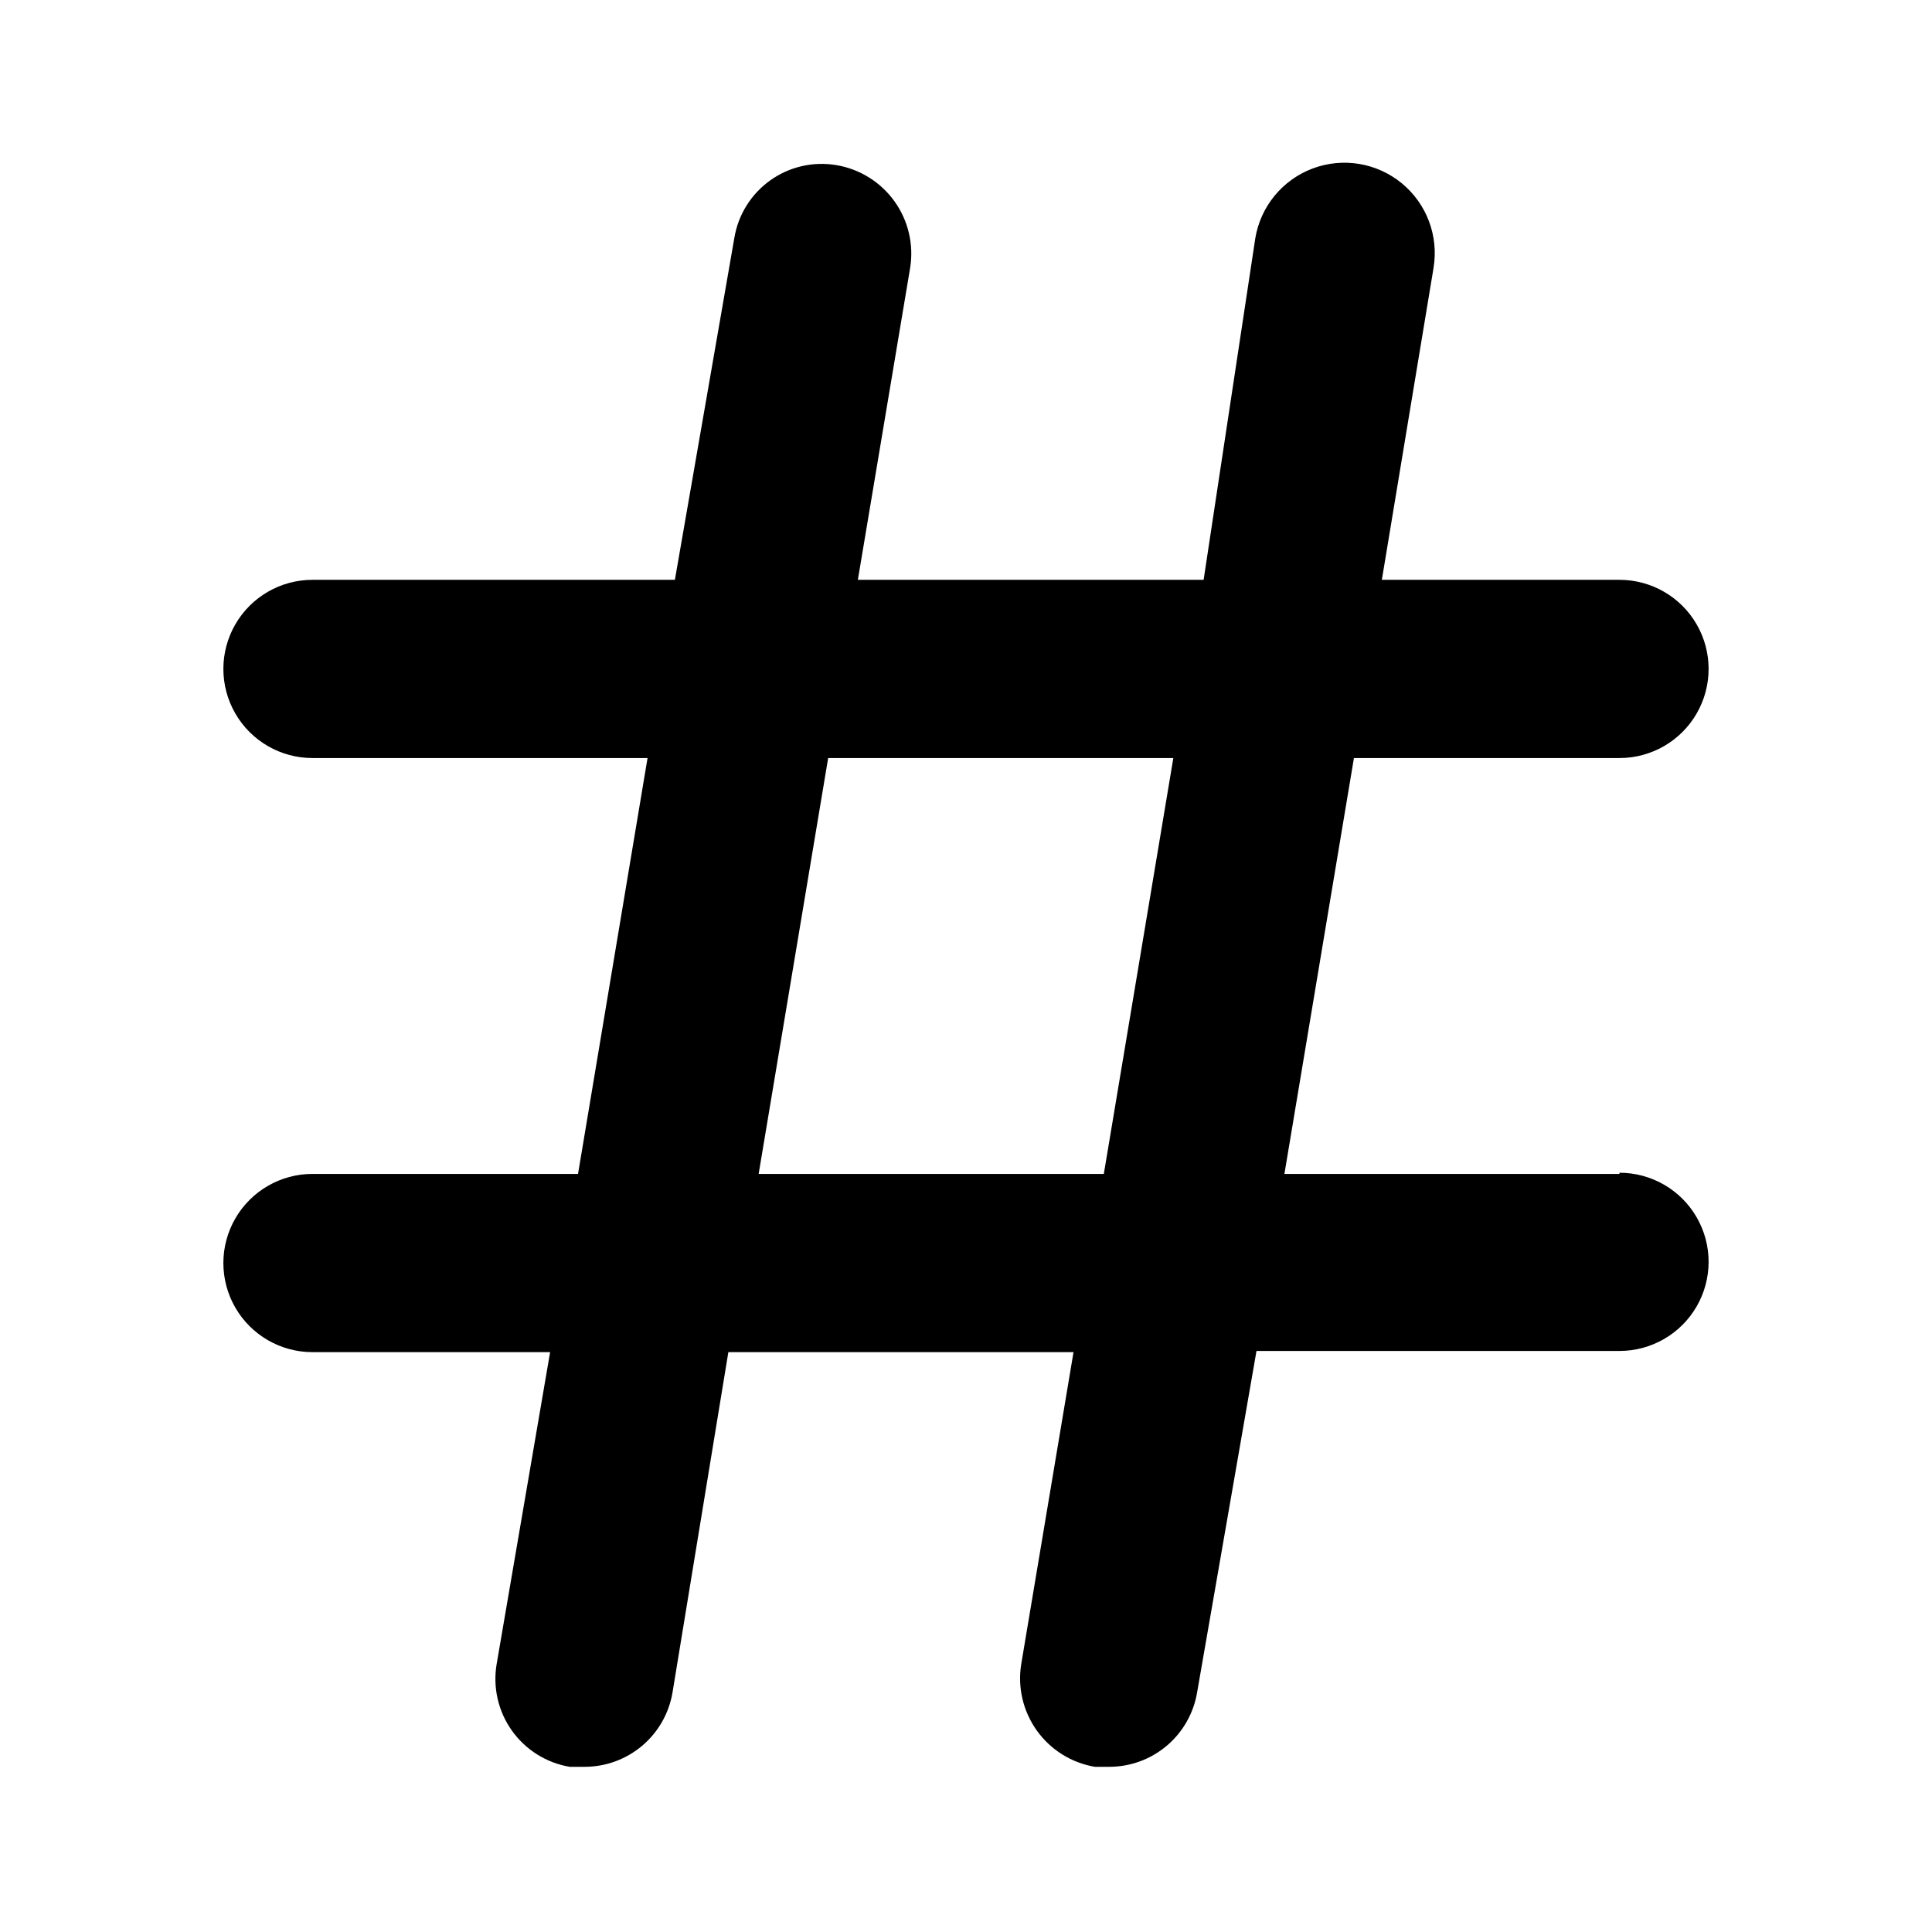 <?xml version="1.0" encoding="UTF-8"?>
<!-- Uploaded to: ICON Repo, www.svgrepo.com, Generator: ICON Repo Mixer Tools -->
<svg fill="#000000" width="800px" height="800px" version="1.1" viewBox="144 144 512 512" xmlns="http://www.w3.org/2000/svg">
 <path d="m573.18 455.1h-88.797l18.422-110.21h70.375c8.438 0 16.234-4.5 20.453-11.809 4.219-7.305 4.219-16.309 0-23.617-4.219-7.305-12.016-11.805-20.453-11.805h-62.977l13.699-82.656h-0.004c1.406-8.438-1.793-16.984-8.398-22.422-6.602-5.438-15.605-6.938-23.613-3.938-8.012 3.004-13.812 10.047-15.219 18.484l-13.695 90.531h-91.633l13.855-82.656c1-6.199-0.488-12.543-4.144-17.645-3.66-5.102-9.188-8.551-15.379-9.594-6.16-1.047-12.484 0.41-17.57 4.047-5.082 3.633-8.508 9.148-9.508 15.316l-15.742 90.527-96.043 0.004c-8.438 0-16.23 4.5-20.449 11.805-4.219 7.309-4.219 16.312 0 23.617 4.219 7.309 12.012 11.809 20.449 11.809h88.797l-18.422 110.21h-70.375c-8.438 0-16.23 4.504-20.449 11.809-4.219 7.309-4.219 16.309 0 23.617 4.219 7.305 12.012 11.809 20.449 11.809h62.977l-14.168 82.656c-1.047 6.18 0.402 12.523 4.035 17.633s9.148 8.562 15.328 9.602h3.938c5.582 0.004 10.988-1.969 15.254-5.574 4.266-3.602 7.117-8.598 8.047-14.105l14.801-90.211h91.473l-13.855 82.656c-1.004 6.195 0.488 12.539 4.144 17.641 3.66 5.106 9.188 8.555 15.379 9.594h3.777c5.582 0.004 10.988-1.969 15.254-5.574 4.266-3.602 7.117-8.598 8.047-14.105l15.742-90.527h96.199c8.438 0 16.234-4.5 20.453-11.809 4.219-7.305 4.219-16.309 0-23.613-4.219-7.309-12.016-11.809-20.453-11.809zm-228.13 0 18.422-110.21h91.473l-18.422 110.21z"/>
</svg>